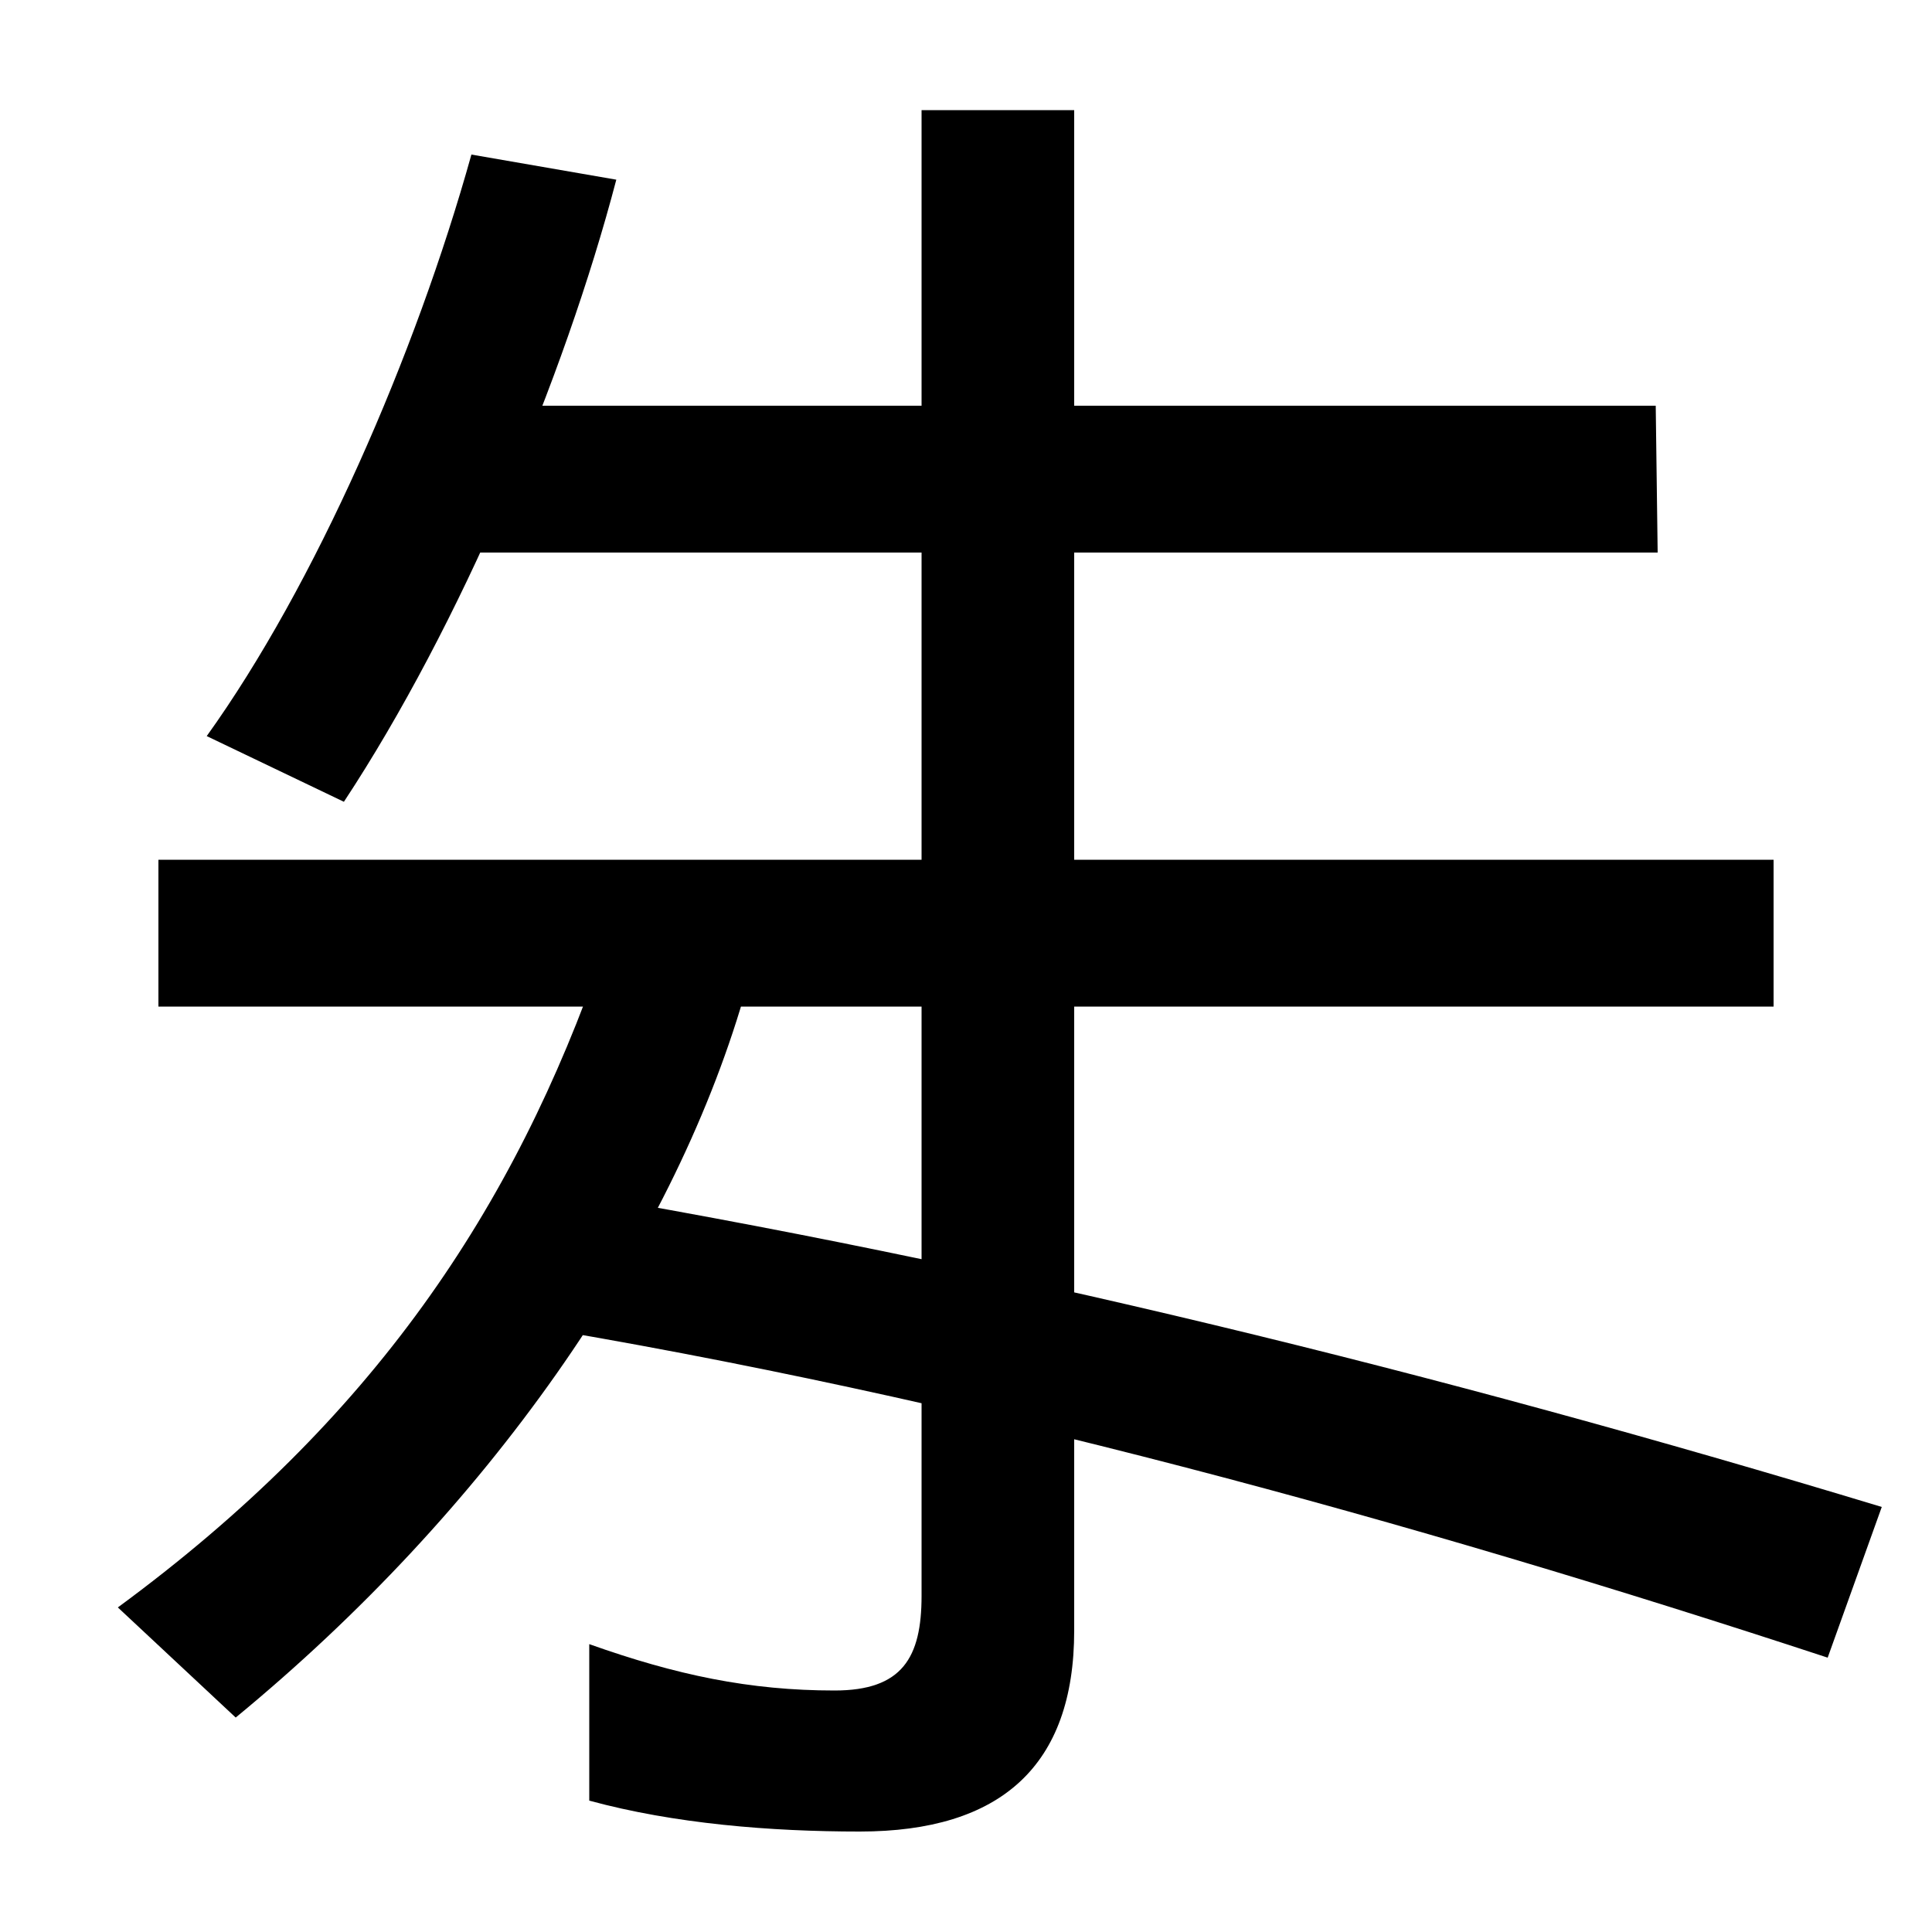 <svg xmlns="http://www.w3.org/2000/svg" width="1000" height="1000"><path d="M107 499 178 465C238 556 292 684 319 787L244 800C215 696 163 577 107 499ZM221 594H858L857 670H221ZM445 -68C518 -68 556 -34 556 36V823H477V54C477 22 467 5 432 5C388 5 350 13 305 29V-52C349 -64 399 -68 445 -68ZM61 48 122 -9C252 98 347 234 385 364L312 387C266 254 193 145 61 48ZM946 22 974 100C743 170 515 226 282 265L266 195C498 157 730 93 946 22ZM82 359H918V435H82Z" transform="translate(0, 880) scale(1,-1)" /></svg>